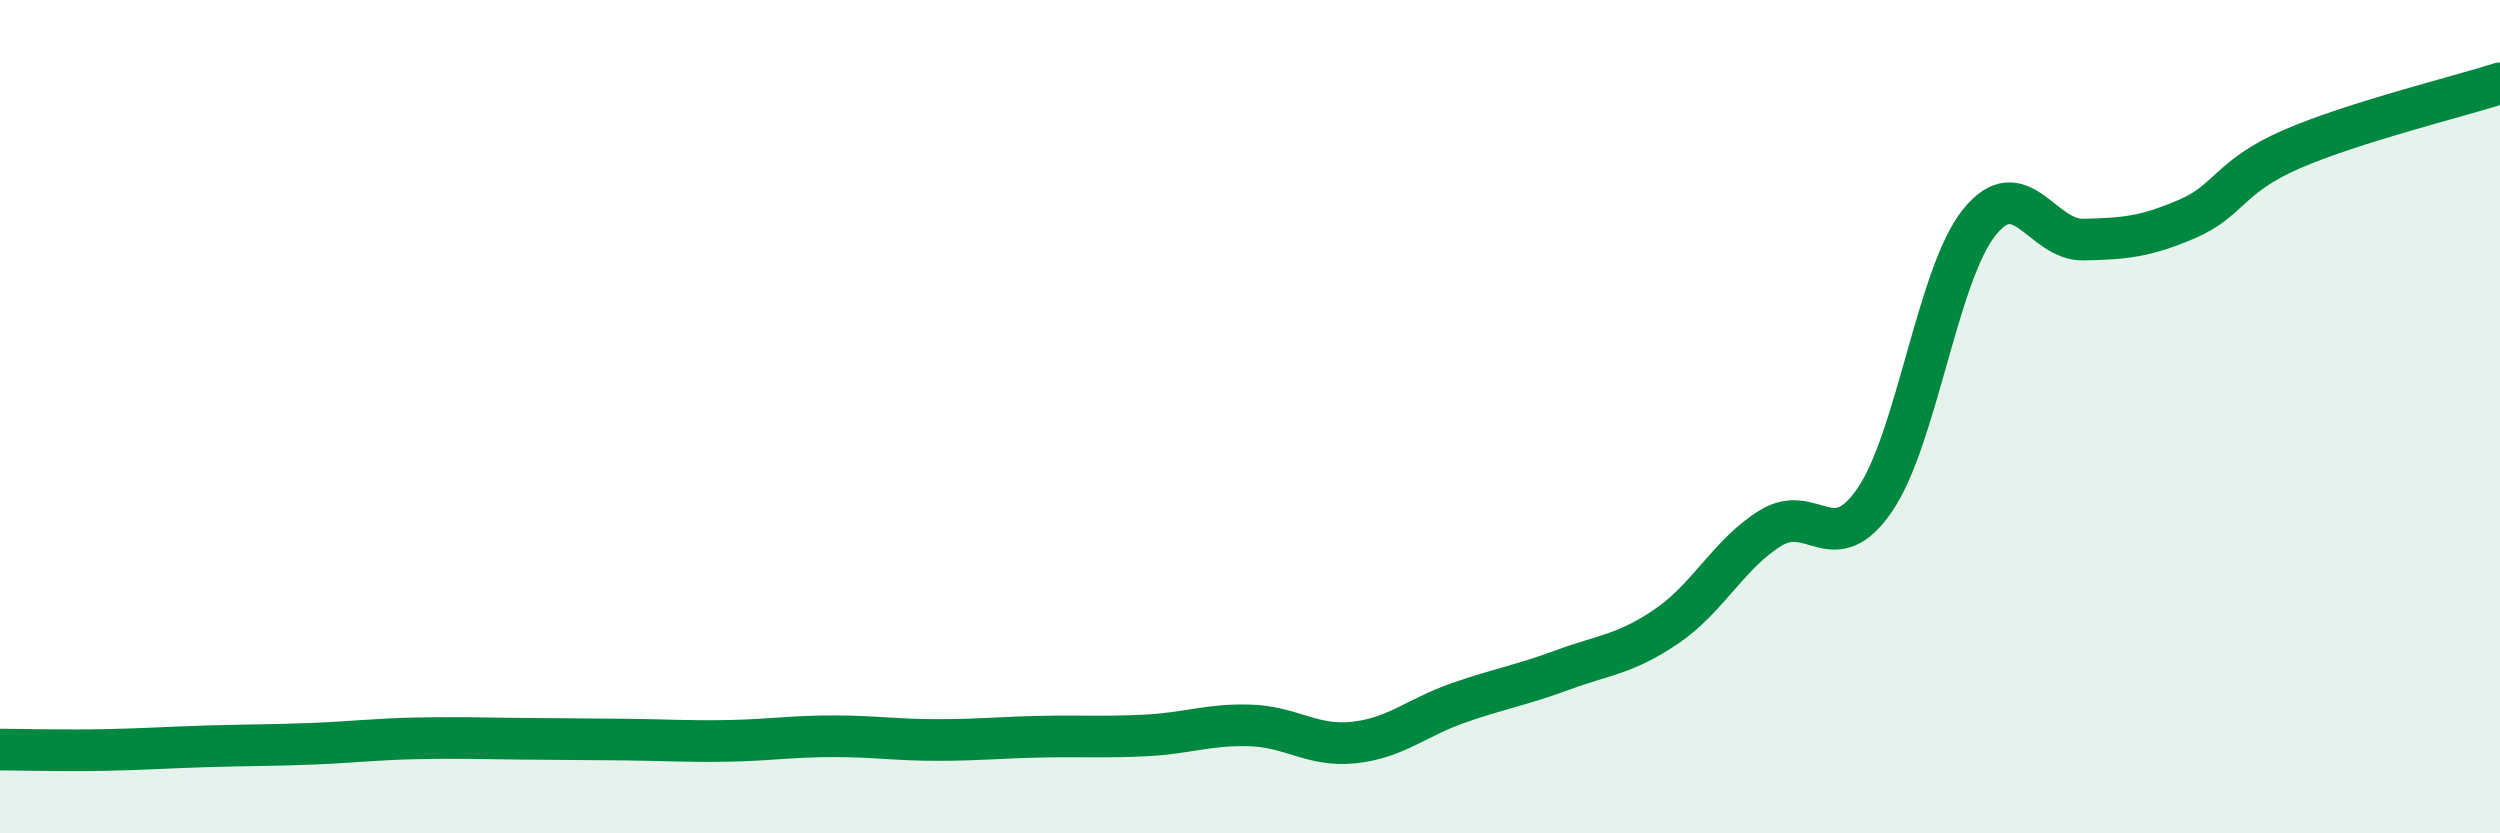 
    <svg width="60" height="20" viewBox="0 0 60 20" xmlns="http://www.w3.org/2000/svg">
      <path
        d="M 0,17.99 C 0.5,17.99 1.5,18.02 2.5,18 C 3.5,17.98 4,17.94 5,17.91 C 6,17.88 6.5,17.89 7.5,17.85 C 8.5,17.81 9,17.74 10,17.72 C 11,17.7 11.5,17.72 12.5,17.73 C 13.5,17.74 14,17.74 15,17.75 C 16,17.76 16.5,17.8 17.5,17.78 C 18.5,17.76 19,17.67 20,17.67 C 21,17.67 21.5,17.76 22.5,17.76 C 23.5,17.76 24,17.7 25,17.68 C 26,17.66 26.5,17.7 27.5,17.65 C 28.5,17.6 29,17.38 30,17.41 C 31,17.44 31.5,17.93 32.5,17.82 C 33.5,17.71 34,17.22 35,16.87 C 36,16.52 36.5,16.45 37.5,16.08 C 38.5,15.71 39,15.71 40,15.03 C 41,14.35 41.5,13.28 42.5,12.67 C 43.5,12.06 44,13.46 45,11.99 C 46,10.52 46.5,6.59 47.5,5.34 C 48.5,4.09 49,5.77 50,5.75 C 51,5.73 51.5,5.68 52.5,5.25 C 53.5,4.82 53.5,4.23 55,3.58 C 56.5,2.93 59,2.32 60,2L60 20L0 20Z"
        fill="#008740"
        opacity="0.1"
        stroke-linecap="round"
        stroke-linejoin="round"
      />
      <path
        d="M 0,17.99 C 0.5,17.99 1.5,18.02 2.5,18 C 3.5,17.98 4,17.94 5,17.91 C 6,17.88 6.5,17.89 7.5,17.85 C 8.5,17.81 9,17.74 10,17.72 C 11,17.7 11.5,17.72 12.5,17.73 C 13.5,17.74 14,17.74 15,17.75 C 16,17.76 16.5,17.8 17.5,17.78 C 18.5,17.76 19,17.67 20,17.67 C 21,17.67 21.5,17.76 22.5,17.76 C 23.5,17.76 24,17.7 25,17.68 C 26,17.66 26.5,17.7 27.5,17.65 C 28.5,17.6 29,17.38 30,17.41 C 31,17.44 31.5,17.93 32.5,17.82 C 33.5,17.71 34,17.22 35,16.87 C 36,16.52 36.5,16.45 37.5,16.08 C 38.5,15.71 39,15.71 40,15.03 C 41,14.35 41.5,13.28 42.5,12.67 C 43.5,12.06 44,13.46 45,11.99 C 46,10.52 46.5,6.59 47.5,5.34 C 48.5,4.09 49,5.77 50,5.75 C 51,5.73 51.5,5.68 52.5,5.25 C 53.5,4.82 53.5,4.23 55,3.58 C 56.5,2.93 59,2.32 60,2"
        stroke="#008740"
        stroke-width="1"
        fill="none"
        stroke-linecap="round"
        stroke-linejoin="round"
      />
    </svg>
  
